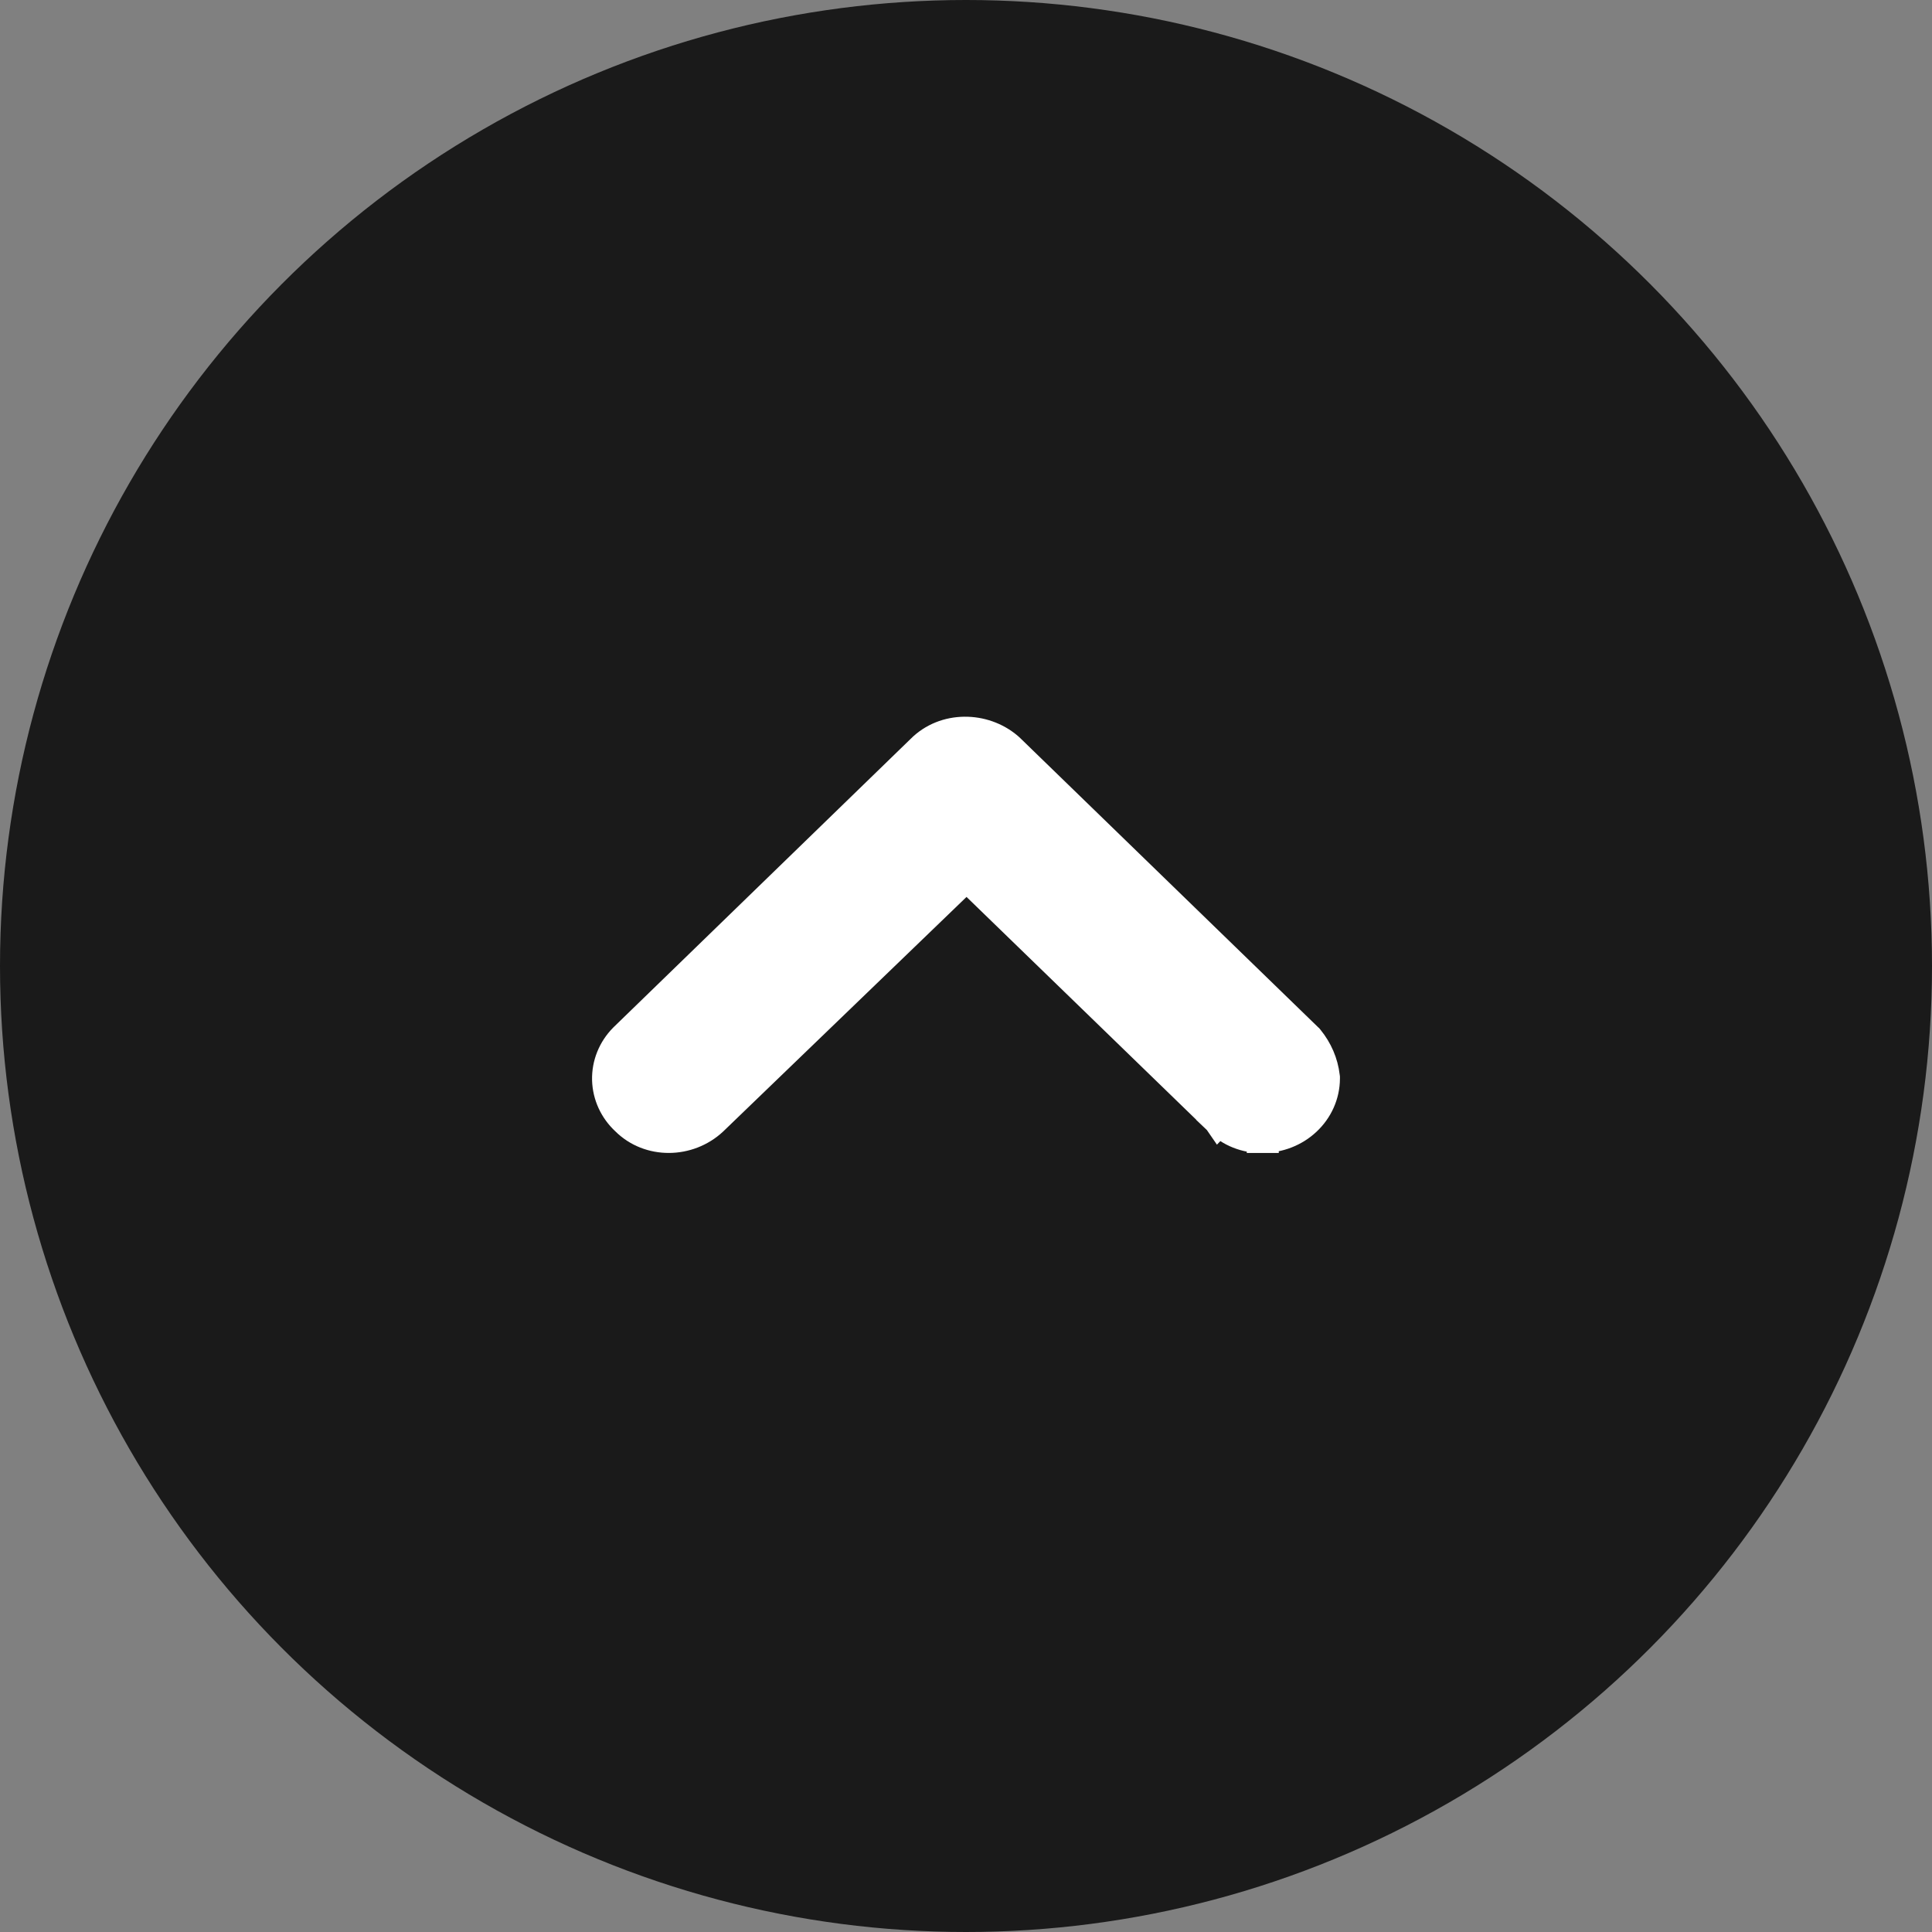 <svg width="31" height="31" viewBox="0 0 31 31" fill="none" xmlns="http://www.w3.org/2000/svg">
<rect x="0" y="0" width="31" height="31" fill="#808080" stroke="none"/>
<circle cx="15.5" cy="15.5" r="15.5" fill="#1A1A1A"/>
<path d="M21.25 17.305L21.25 17.306C21.249 17.562 21.14 17.803 20.951 17.979L20.951 17.979C20.765 18.153 20.516 18.248 20.259 18.25M21.25 17.305L20.255 18M21.25 17.305L21.25 17.304L21.25 17.289L21.248 17.274C21.223 17.057 21.134 16.853 20.995 16.682L20.986 16.671L20.975 16.661L16.206 12.032L16.206 12.032L16.202 12.028L16.177 12.005L16.177 12.005L16.169 11.998C15.782 11.667 15.162 11.656 14.787 12.034L10.02 16.661L10.02 16.661L10.016 16.665C9.841 16.842 9.744 17.079 9.75 17.327C9.757 17.573 9.864 17.803 10.045 17.971C10.421 18.348 11.044 18.336 11.432 17.974L11.432 17.974L11.435 17.971L15.509 14.044L19.557 17.97M21.25 17.305L19.733 17.793M20.259 18.25C20.258 18.25 20.256 18.25 20.255 18.25L20.255 18M20.259 18.25C20.26 18.25 20.261 18.25 20.262 18.25L20.255 18M20.259 18.25C20.128 18.253 19.998 18.23 19.878 18.182C19.757 18.134 19.647 18.062 19.557 17.97M20.255 18C20.157 18.003 20.06 17.985 19.97 17.95C19.88 17.914 19.799 17.861 19.733 17.793M19.557 17.97L19.559 17.973L19.733 17.793M19.557 17.97C19.556 17.969 19.555 17.968 19.554 17.967L19.733 17.793" fill="white" stroke="white" stroke-width="0.5"/>
</svg>
